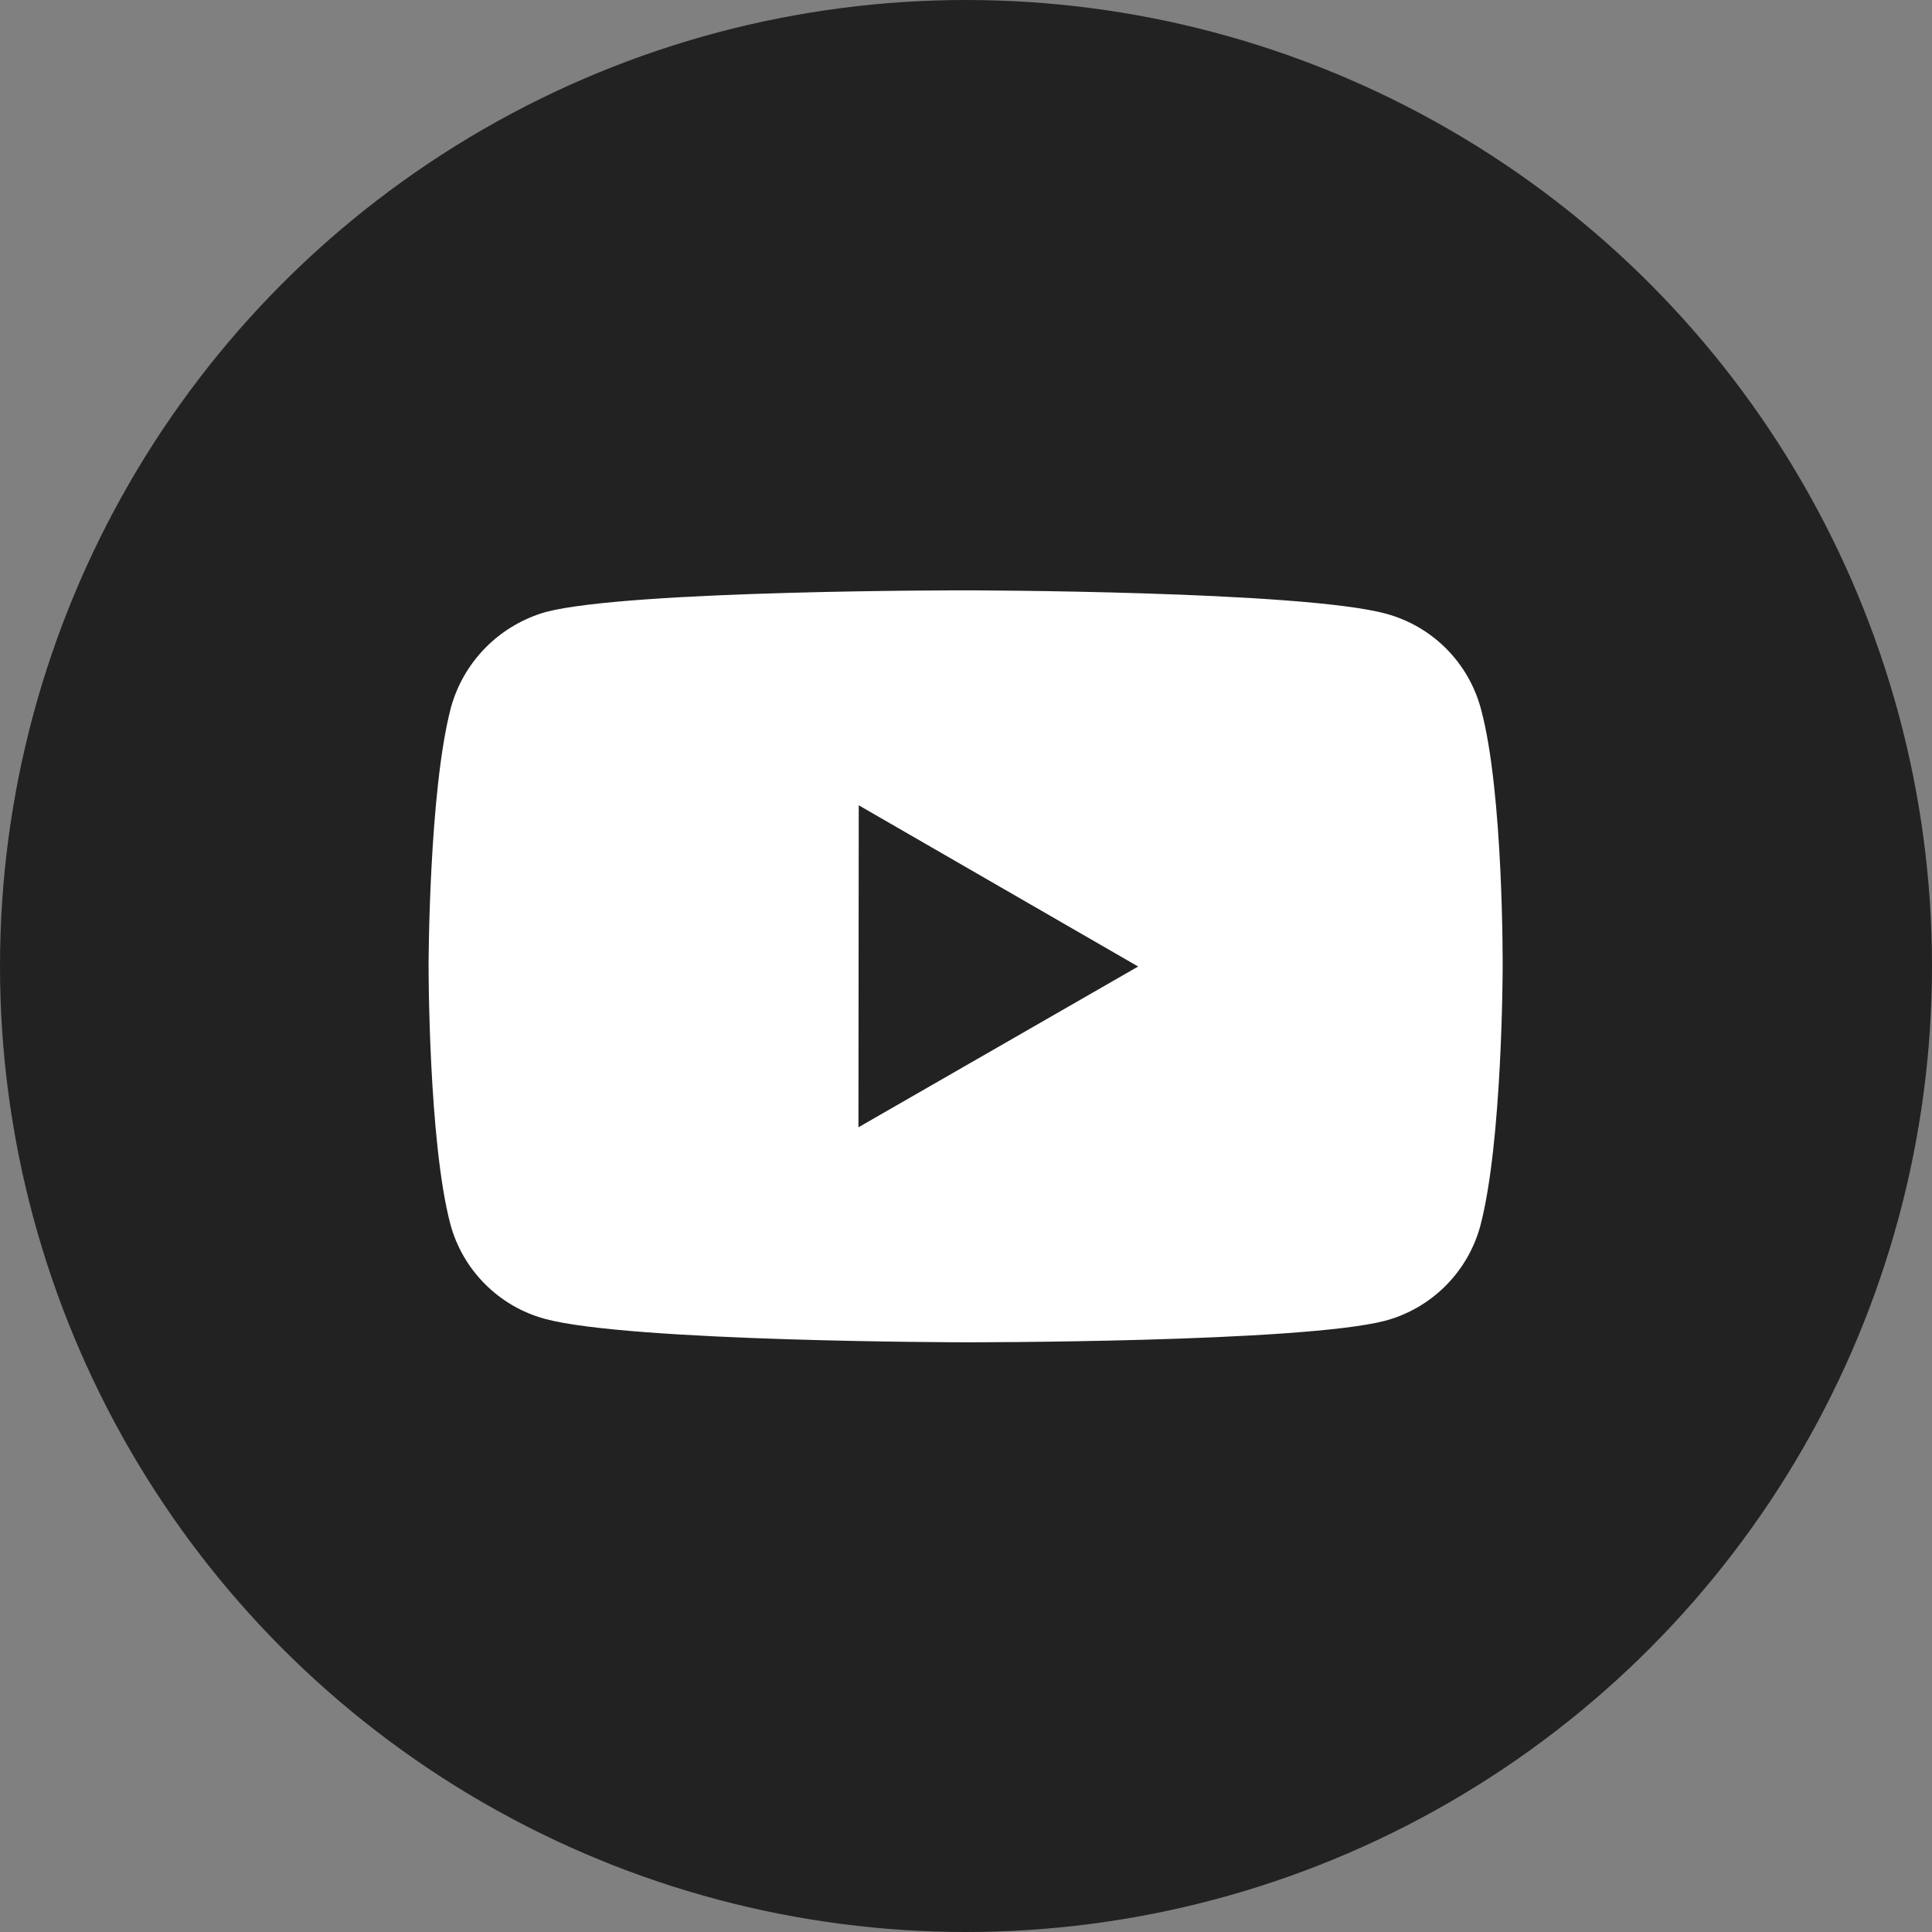 <svg width="48" height="48" viewBox="0 0 48 48" fill="none" xmlns="http://www.w3.org/2000/svg">
<rect x="0" y="0" width="48" height="48" fill="#808080" stroke="none"/>
<circle cx="24" cy="24" r="24" fill="#222222"/>
<path d="M36.791 17.604C36.639 17.041 36.342 16.527 35.93 16.114C35.518 15.7 35.004 15.403 34.441 15.249C32.353 14.676 24 14.667 24 14.667C24 14.667 15.648 14.657 13.559 15.205C12.996 15.366 12.484 15.668 12.071 16.083C11.659 16.498 11.36 17.012 11.204 17.576C10.653 19.664 10.648 23.995 10.648 23.995C10.648 23.995 10.643 28.347 11.189 30.413C11.496 31.556 12.396 32.459 13.54 32.767C15.649 33.34 23.98 33.349 23.98 33.349C23.98 33.349 32.333 33.359 34.421 32.812C34.985 32.659 35.498 32.362 35.911 31.95C36.325 31.537 36.623 31.024 36.777 30.461C37.329 28.375 37.333 24.045 37.333 24.045C37.333 24.045 37.36 19.692 36.791 17.604ZM21.328 28.007L21.335 20.007L28.277 24.013L21.328 28.007Z" fill="white"/>
</svg>
